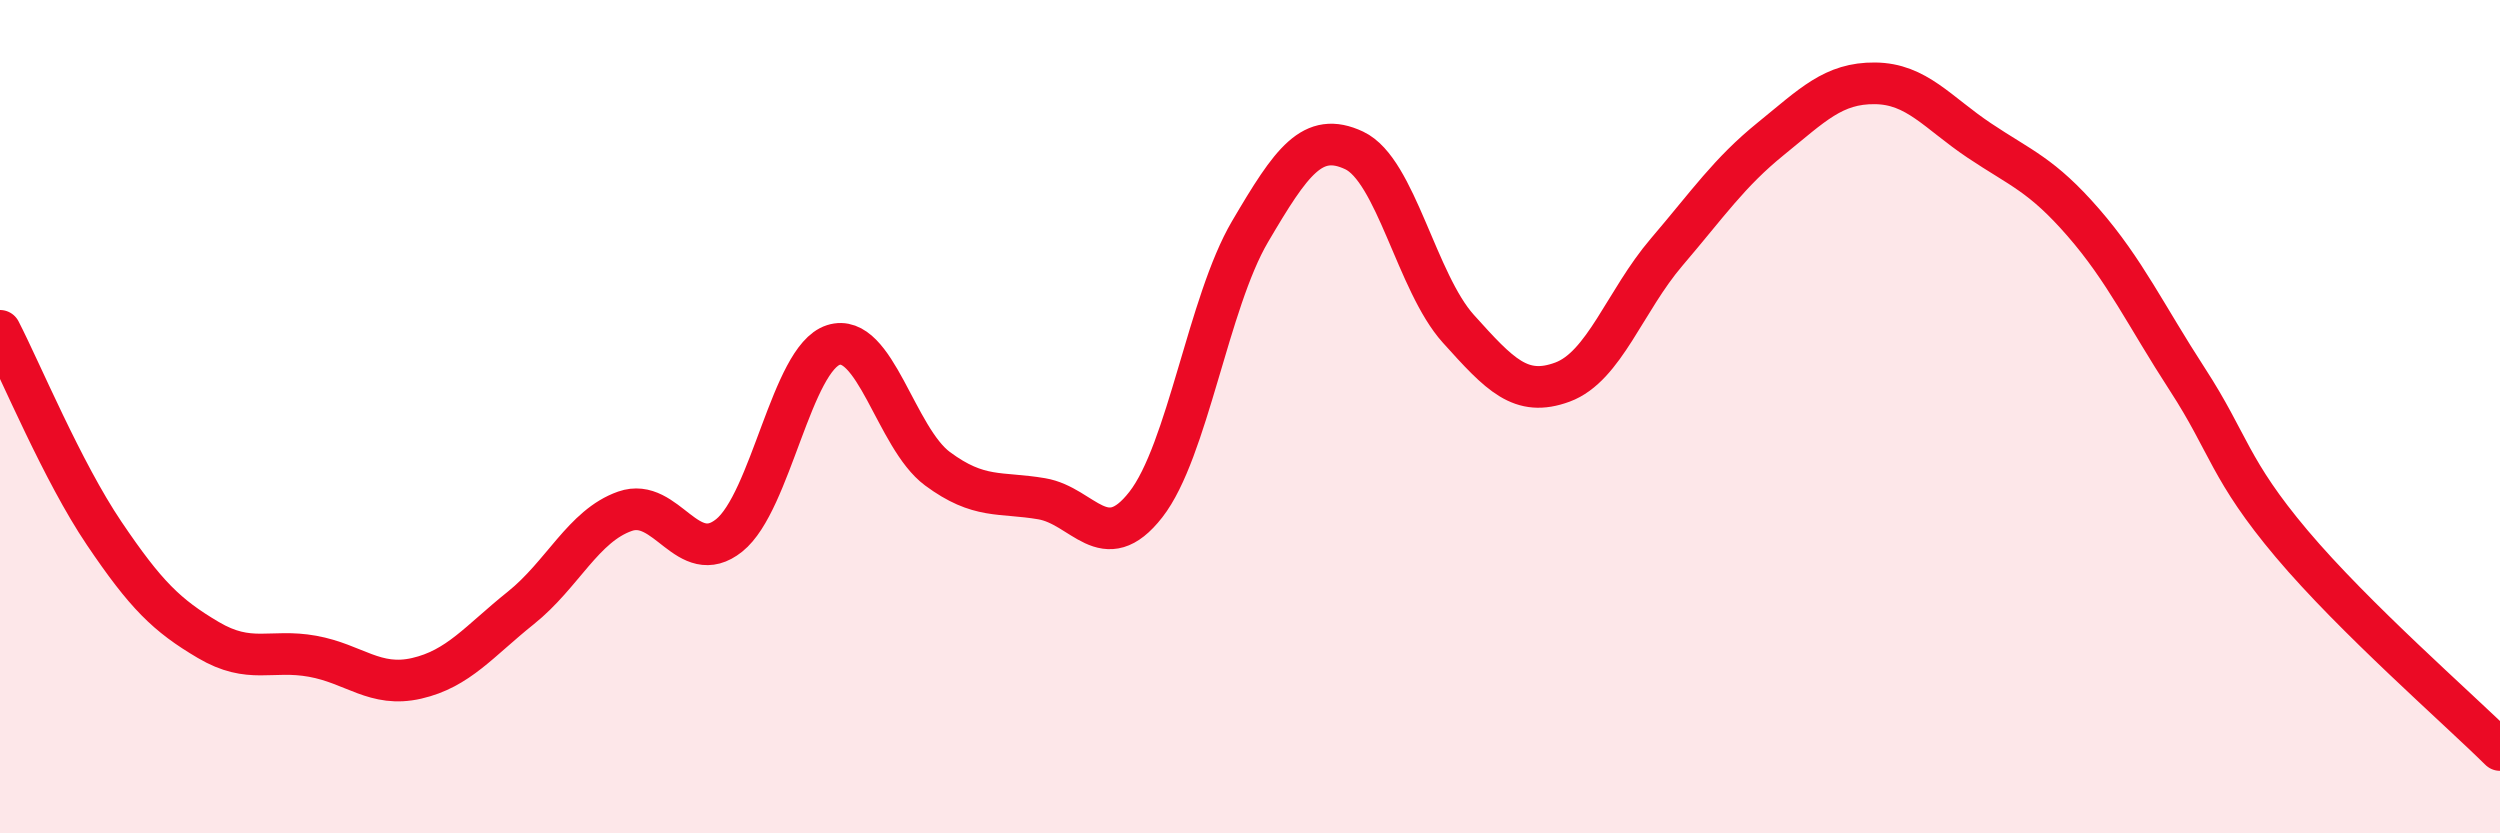 
    <svg width="60" height="20" viewBox="0 0 60 20" xmlns="http://www.w3.org/2000/svg">
      <path
        d="M 0,7.94 C 0.5,8.91 1.5,11.32 2.5,12.8 C 3.5,14.28 4,14.77 5,15.36 C 6,15.95 6.5,15.57 7.5,15.75 C 8.5,15.93 9,16.51 10,16.28 C 11,16.05 11.5,15.39 12.5,14.59 C 13.5,13.79 14,12.62 15,12.27 C 16,11.92 16.5,13.65 17.5,12.85 C 18.5,12.05 19,8.6 20,8.28 C 21,7.96 21.5,10.51 22.5,11.25 C 23.5,11.99 24,11.8 25,11.97 C 26,12.14 26.5,13.39 27.5,12.11 C 28.5,10.83 29,7.26 30,5.56 C 31,3.86 31.5,3.14 32.5,3.61 C 33.5,4.08 34,6.78 35,7.89 C 36,9 36.5,9.54 37.5,9.17 C 38.5,8.8 39,7.22 40,6.05 C 41,4.88 41.5,4.14 42.5,3.33 C 43.5,2.52 44,1.99 45,2 C 46,2.01 46.5,2.7 47.5,3.37 C 48.5,4.04 49,4.19 50,5.34 C 51,6.49 51.5,7.57 52.5,9.11 C 53.5,10.65 53.5,11.27 55,13.05 C 56.5,14.83 59,17.01 60,18L60 20L0 20Z"
        fill="#EB0A25"
        opacity="0.1"
        stroke-linecap="round"
        stroke-linejoin="round"
      />
      <path
        d="M 0,7.94 C 0.5,8.91 1.5,11.32 2.5,12.8 C 3.5,14.28 4,14.77 5,15.36 C 6,15.95 6.5,15.57 7.5,15.75 C 8.5,15.93 9,16.51 10,16.28 C 11,16.05 11.5,15.39 12.5,14.59 C 13.5,13.79 14,12.62 15,12.27 C 16,11.92 16.5,13.65 17.5,12.85 C 18.5,12.05 19,8.6 20,8.28 C 21,7.96 21.5,10.51 22.5,11.25 C 23.5,11.99 24,11.8 25,11.97 C 26,12.14 26.5,13.39 27.5,12.11 C 28.5,10.83 29,7.26 30,5.56 C 31,3.86 31.5,3.14 32.5,3.61 C 33.5,4.08 34,6.78 35,7.89 C 36,9 36.5,9.54 37.5,9.17 C 38.5,8.8 39,7.22 40,6.05 C 41,4.88 41.5,4.14 42.5,3.33 C 43.5,2.52 44,1.99 45,2 C 46,2.01 46.5,2.7 47.5,3.37 C 48.5,4.04 49,4.19 50,5.34 C 51,6.49 51.5,7.57 52.5,9.11 C 53.5,10.65 53.5,11.27 55,13.05 C 56.5,14.83 59,17.01 60,18"
        stroke="#EB0A25"
        stroke-width="1"
        fill="none"
        stroke-linecap="round"
        stroke-linejoin="round"
      />
    </svg>
  